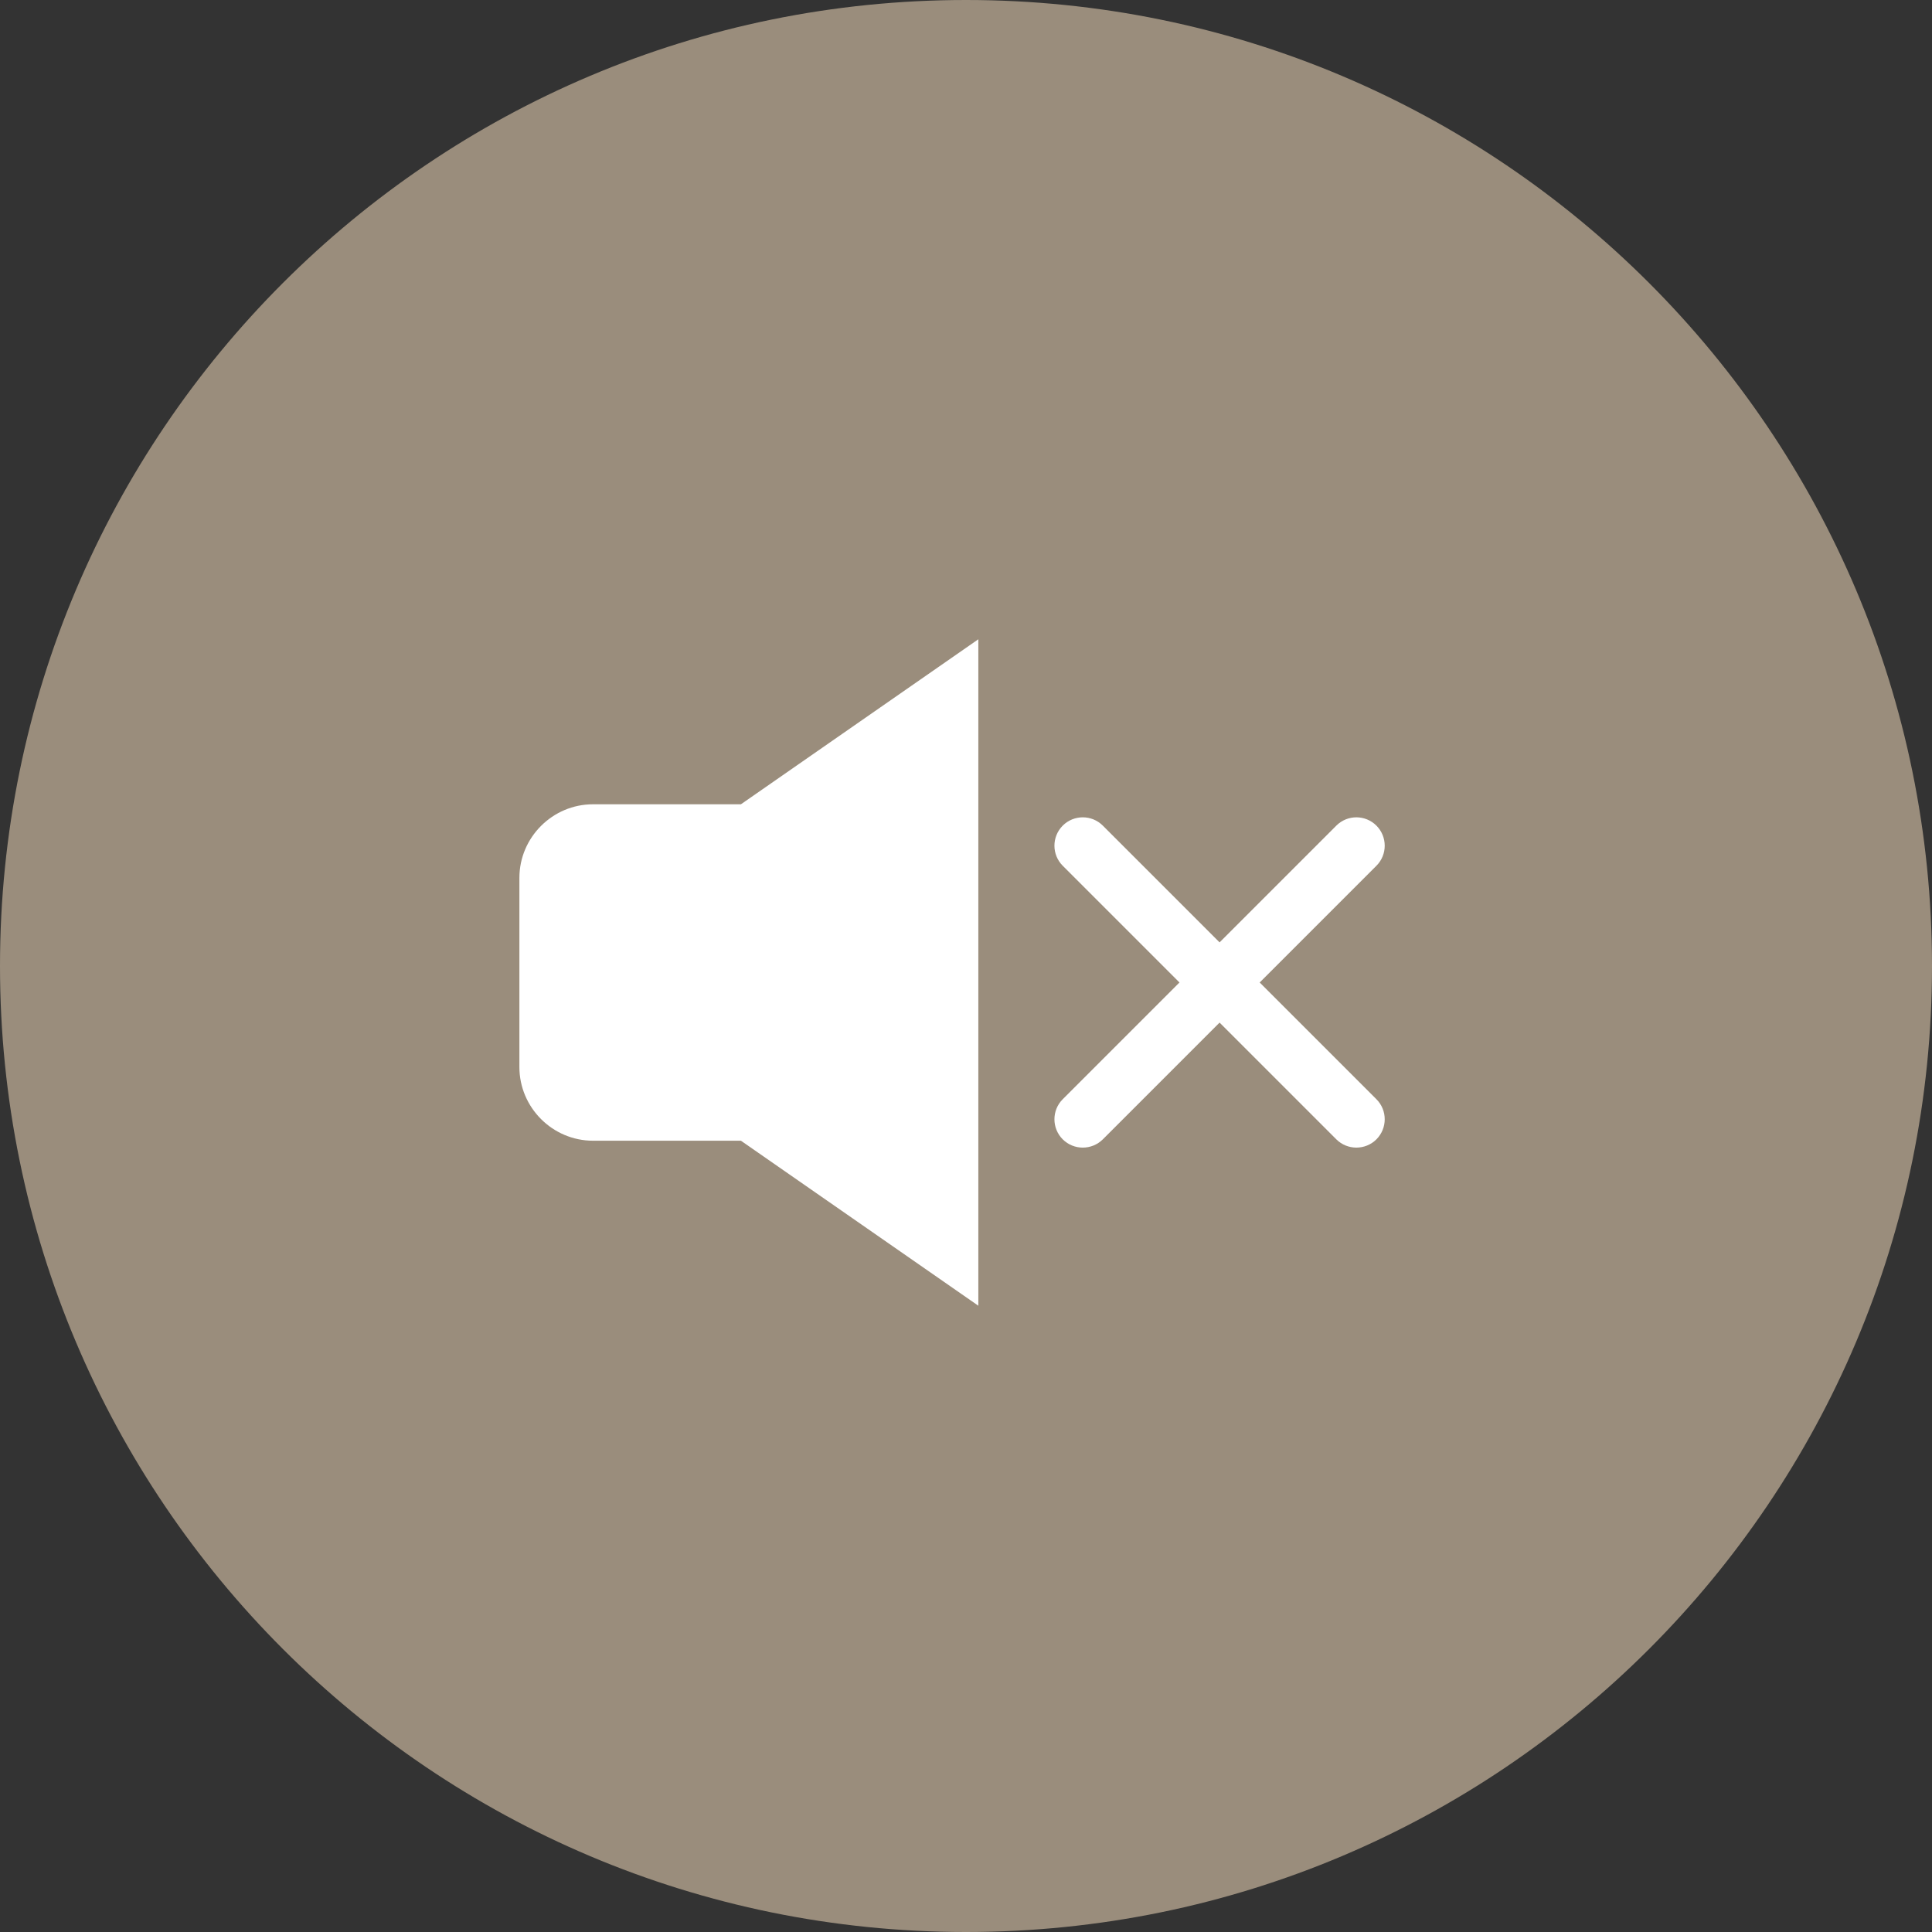 <?xml version="1.0" encoding="UTF-8"?> <svg xmlns="http://www.w3.org/2000/svg" width="44" height="44" viewBox="0 0 44 44" fill="none"><rect x="0" y="0" width="44" height="44" fill="#333333" stroke="none"/><path d="M22 44C34.15 44 44 34.15 44 22C44 9.85 34.15 0 22 0C9.85 0 0 9.85 0 22C0 34.15 9.85 44 22 44Z" fill="#9A8D7C"></path><path d="M30.89 26.136C30.725 26.136 30.56 26.073 30.434 25.948L24.203 19.717C23.951 19.465 23.951 19.056 24.203 18.803C24.455 18.551 24.864 18.551 25.116 18.803L31.347 25.034C31.599 25.286 31.599 25.695 31.347 25.948C31.221 26.073 31.056 26.136 30.89 26.136Z" fill="white"></path><path d="M24.659 26.136C24.494 26.136 24.329 26.073 24.203 25.948C23.951 25.695 23.951 25.286 24.203 25.034L30.434 18.803C30.686 18.551 31.095 18.551 31.347 18.803C31.599 19.056 31.599 19.465 31.347 19.717L25.116 25.948C24.99 26.073 24.825 26.136 24.659 26.136Z" fill="white"></path><path d="M22.281 14.559C20.478 15.812 18.677 17.064 16.874 18.317H13.506C12.584 18.317 11.829 19.071 11.829 19.993V24.302C11.829 25.224 12.584 25.979 13.506 25.979H16.874C18.677 27.232 20.478 28.484 22.281 29.737V14.559Z" fill="white"></path></svg> 